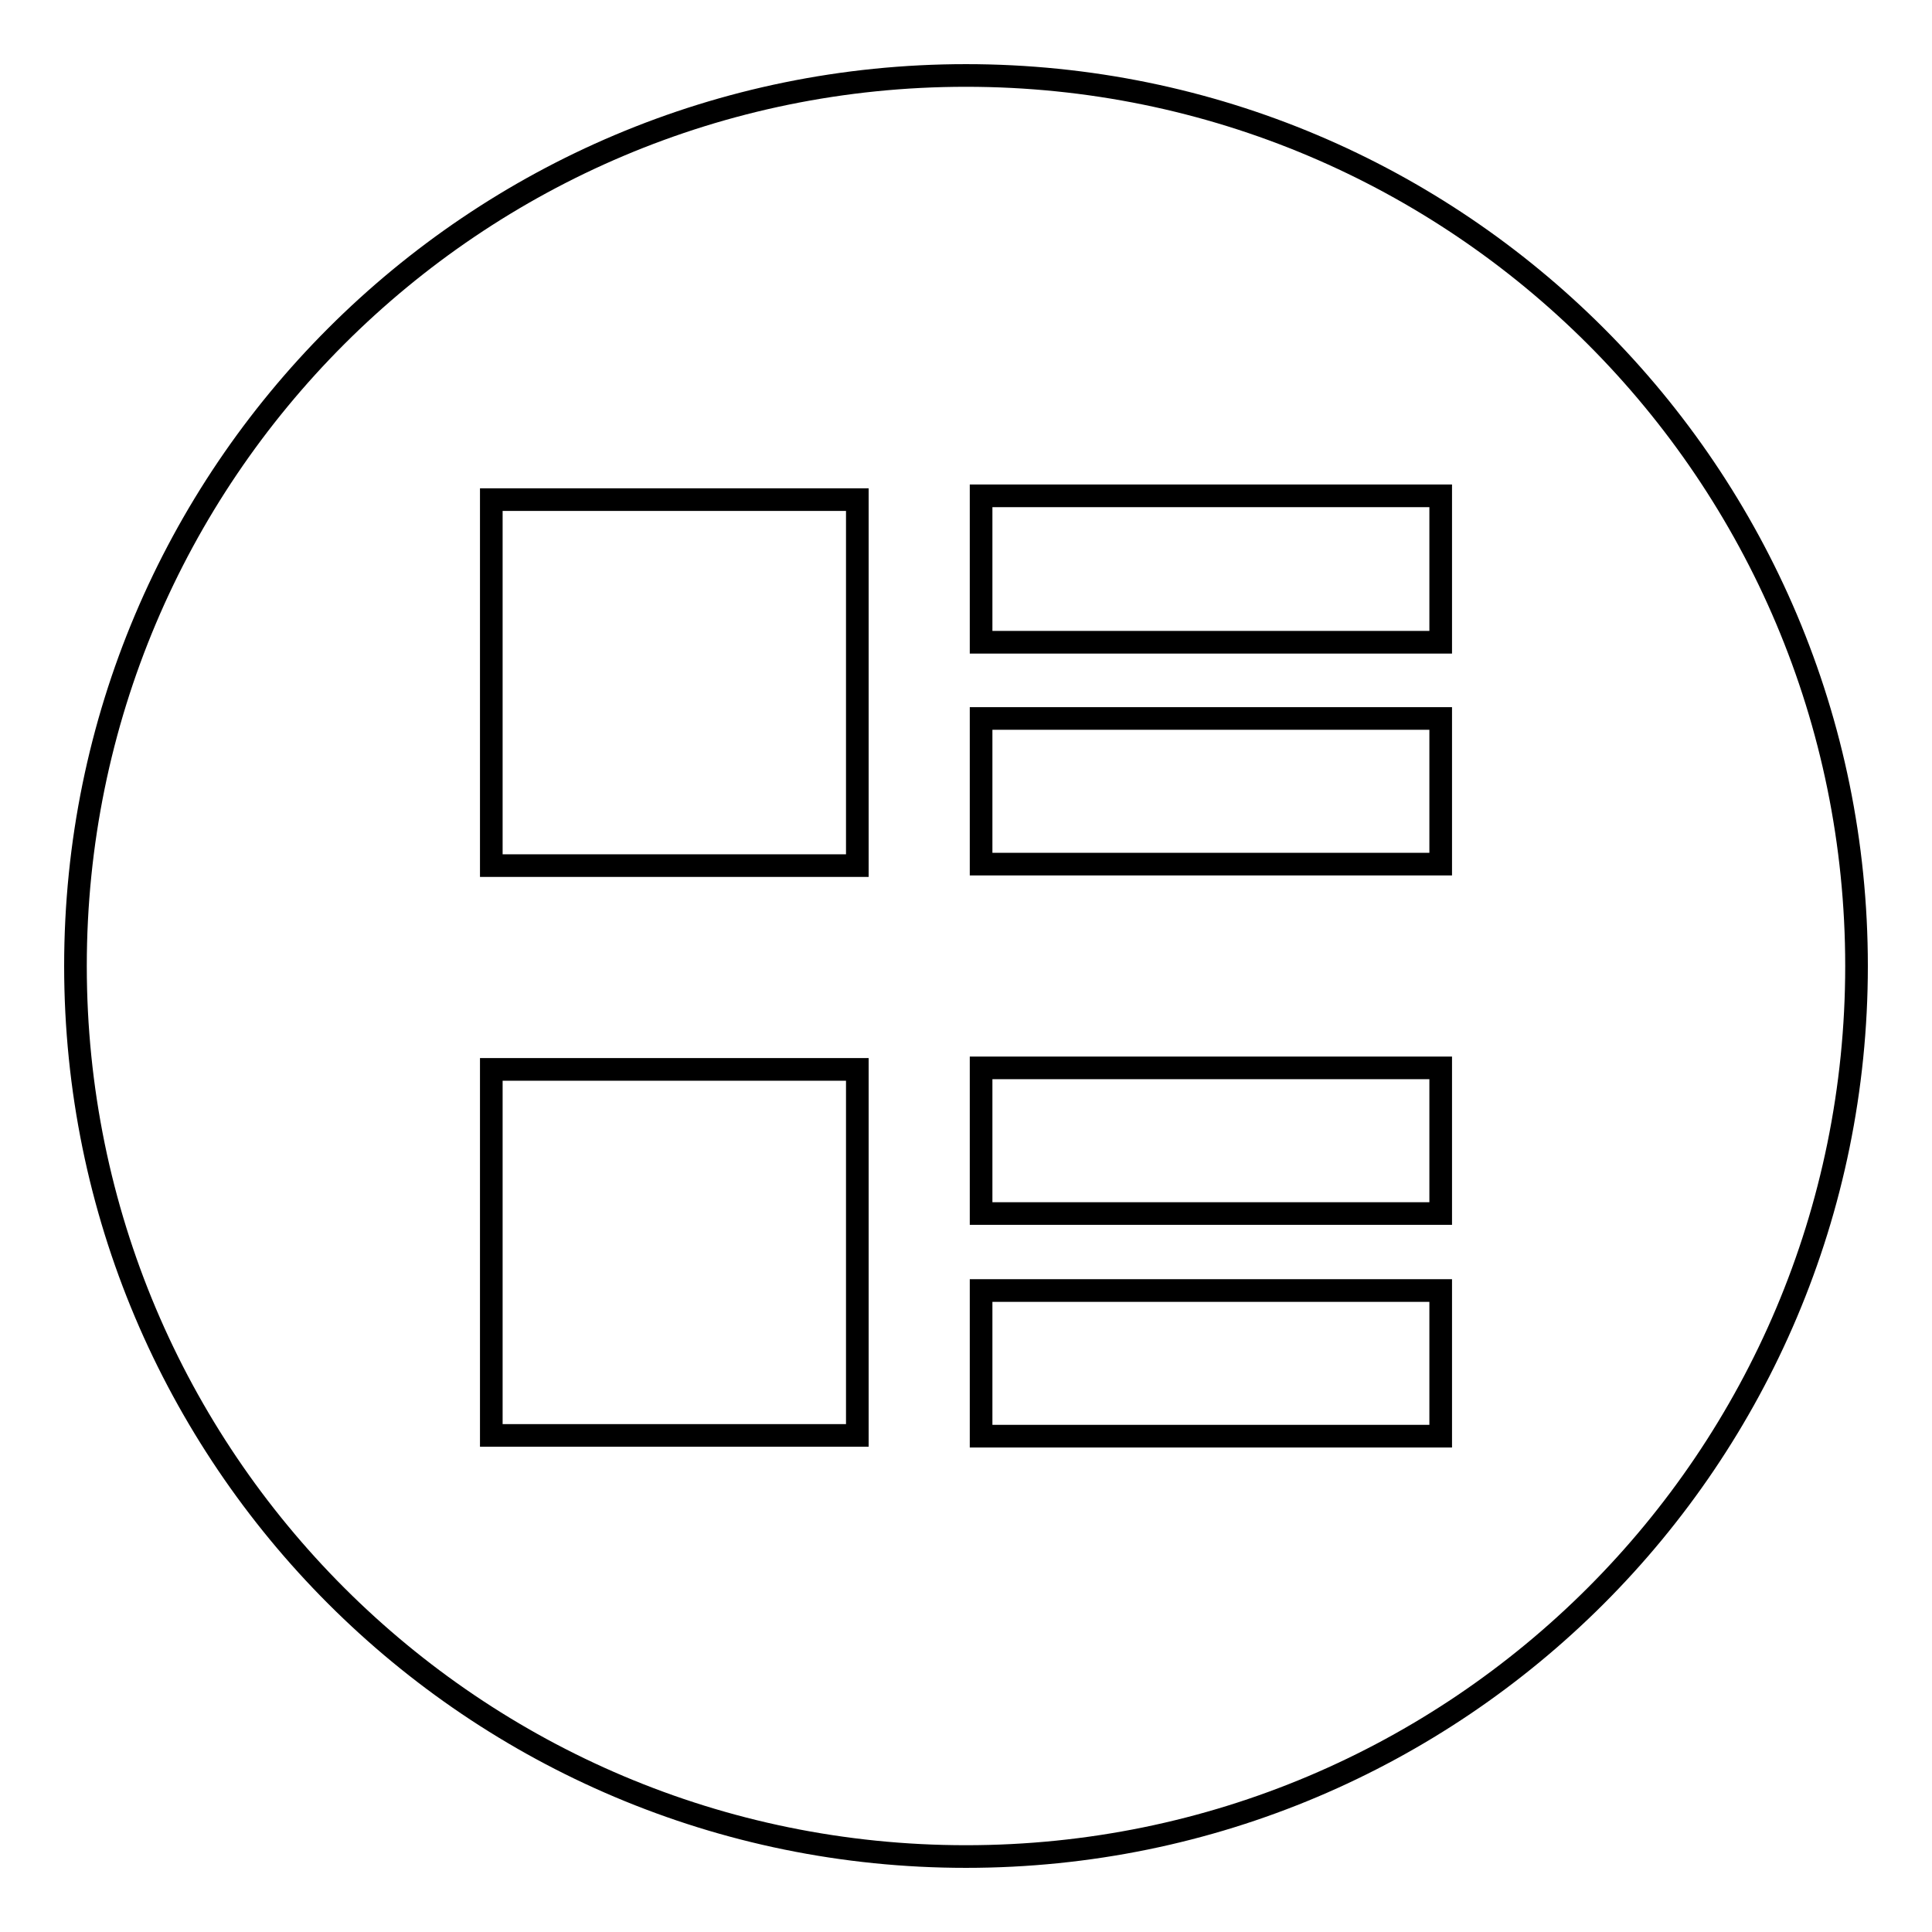 <?xml version="1.0" encoding="utf-8"?>
<!-- Svg Vector Icons : http://www.onlinewebfonts.com/icon -->
<!DOCTYPE svg PUBLIC "-//W3C//DTD SVG 1.1//EN" "http://www.w3.org/Graphics/SVG/1.1/DTD/svg11.dtd">
<svg version="1.1" xmlns="http://www.w3.org/2000/svg" xmlns:xlink="http://www.w3.org/1999/xlink" x="0px" y="0px" viewBox="0 0 256 256" enable-background="new 0 0 256 256" xml:space="preserve">
<g><g><path stroke-width="3" fill-opacity="0" stroke="#000000"  d="M128,10C62.8,10,10,62.8,10,128c0,65.2,52.8,118,118,118c65.2,0,118-52.8,118-118C246,62.8,193.2,10,128,10L128,10z M113.6,190.2H65.1v-48.5h48.5V190.2z M113.6,114.7H65.1V66.2h48.5V114.7z M190.9,190.3h-60.9v-19.3h60.9L190.9,190.3L190.9,190.3z M190.9,160.8h-60.9v-19.3h60.9L190.9,160.8L190.9,160.8z M190.9,114.5h-60.9V95.2h60.9L190.9,114.5L190.9,114.5z M190.9,85.1h-60.9V65.7h60.9L190.9,85.1L190.9,85.1z"/></g></g>
</svg>